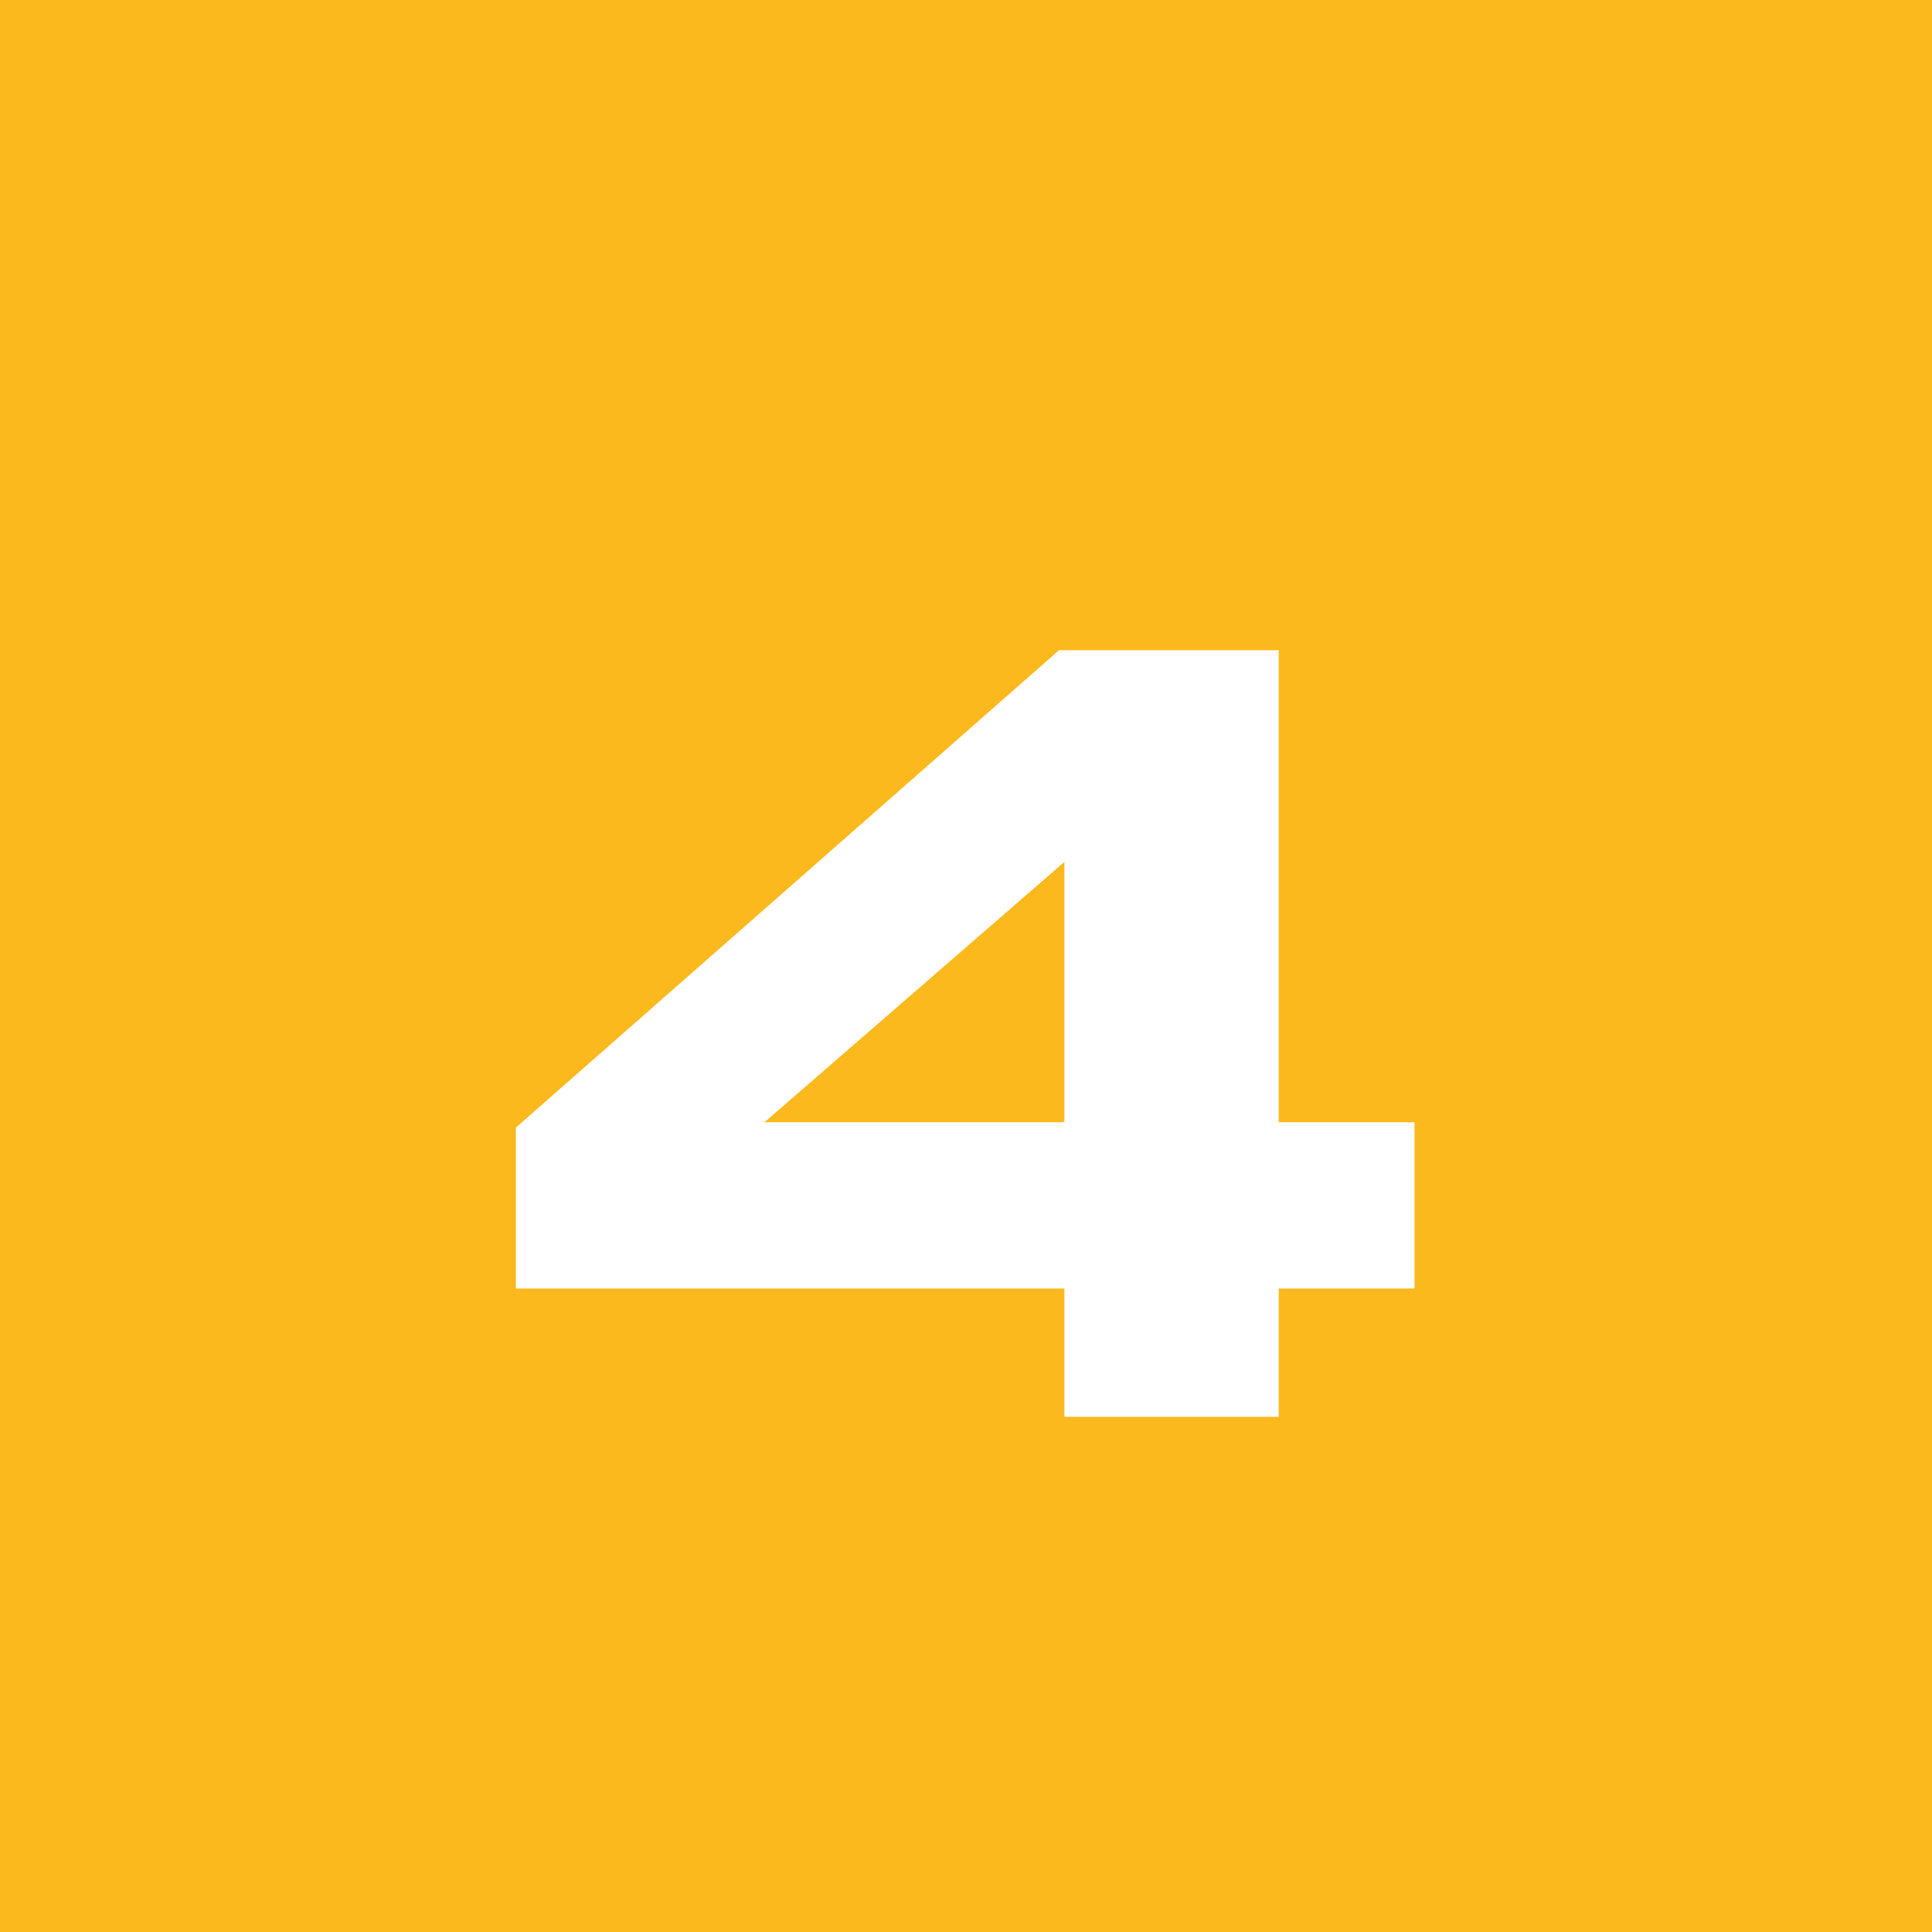 <?xml version="1.0" encoding="UTF-8"?> <svg xmlns="http://www.w3.org/2000/svg" width="60" height="60" viewBox="0 0 60 60" fill="none"><rect width="60" height="60" fill="#FBB91D"></rect><path d="M39.712 44H33.055V40.016H16.021V35.019L32.889 20.193H39.712V34.852H43.929V40.016H39.712V44ZM23.741 34.852H33.055V26.768L23.741 34.852Z" fill="white"></path></svg> 